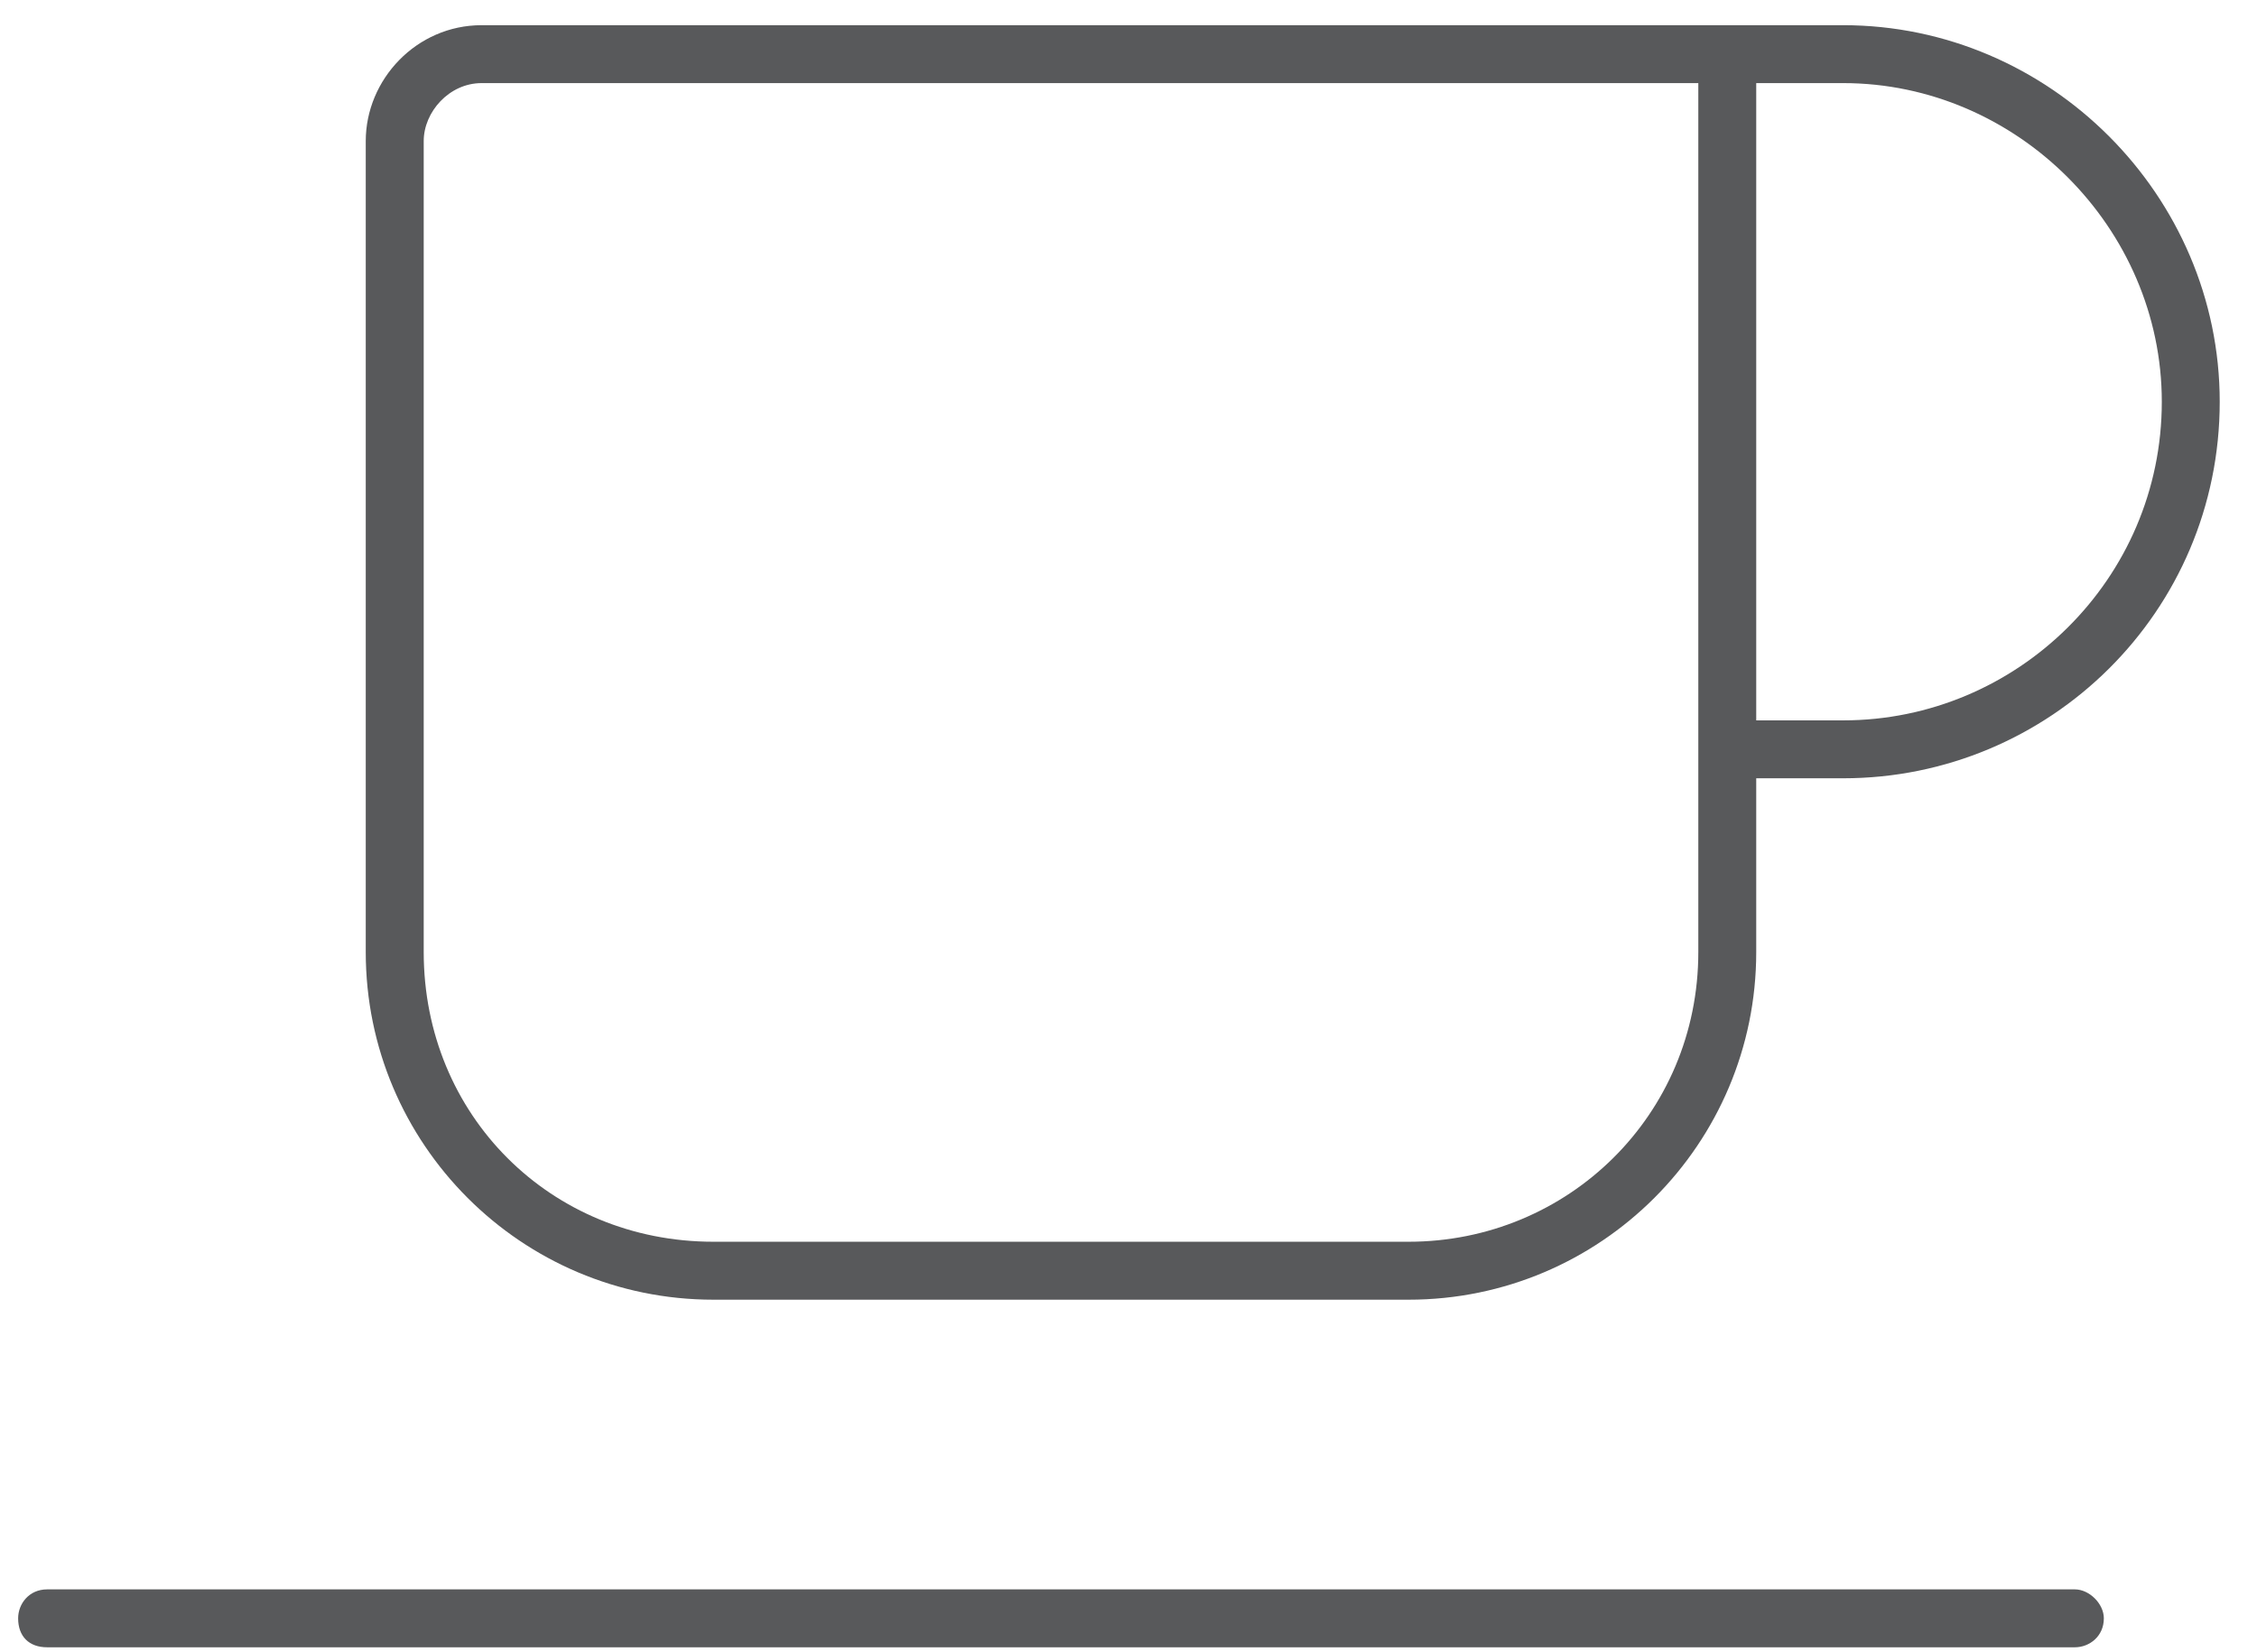<svg xmlns="http://www.w3.org/2000/svg" width="56" height="41" viewBox="0 0 56 41" fill="none"><path d="M39.981 2.062H11.95C11.142 2.062 10.513 2.781 10.513 3.5V23.625C10.513 27.668 13.657 30.812 17.7 30.812H34.95C38.903 30.812 42.138 27.668 42.138 23.625V2.062H39.981ZM43.575 17.875H45.731C50.044 17.875 53.638 14.371 53.638 9.969C53.638 5.656 50.044 2.062 45.731 2.062H43.575V17.875ZM43.575 23.625C43.575 28.387 39.712 32.25 34.95 32.25H17.7C12.938 32.25 9.075 28.387 9.075 23.625V3.5C9.075 1.973 10.333 0.625 11.95 0.625H39.981H42.138H43.575H45.731C50.852 0.625 55.075 4.848 55.075 9.969C55.075 15.18 50.852 19.312 45.731 19.312H43.575V23.625ZM1.169 39.438H51.481C51.841 39.438 52.2 39.797 52.2 40.156C52.2 40.605 51.841 40.875 51.481 40.875H1.169C0.72 40.875 0.45 40.605 0.45 40.156C0.45 39.797 0.72 39.438 1.169 39.438Z" fill="#58595B"></path></svg>